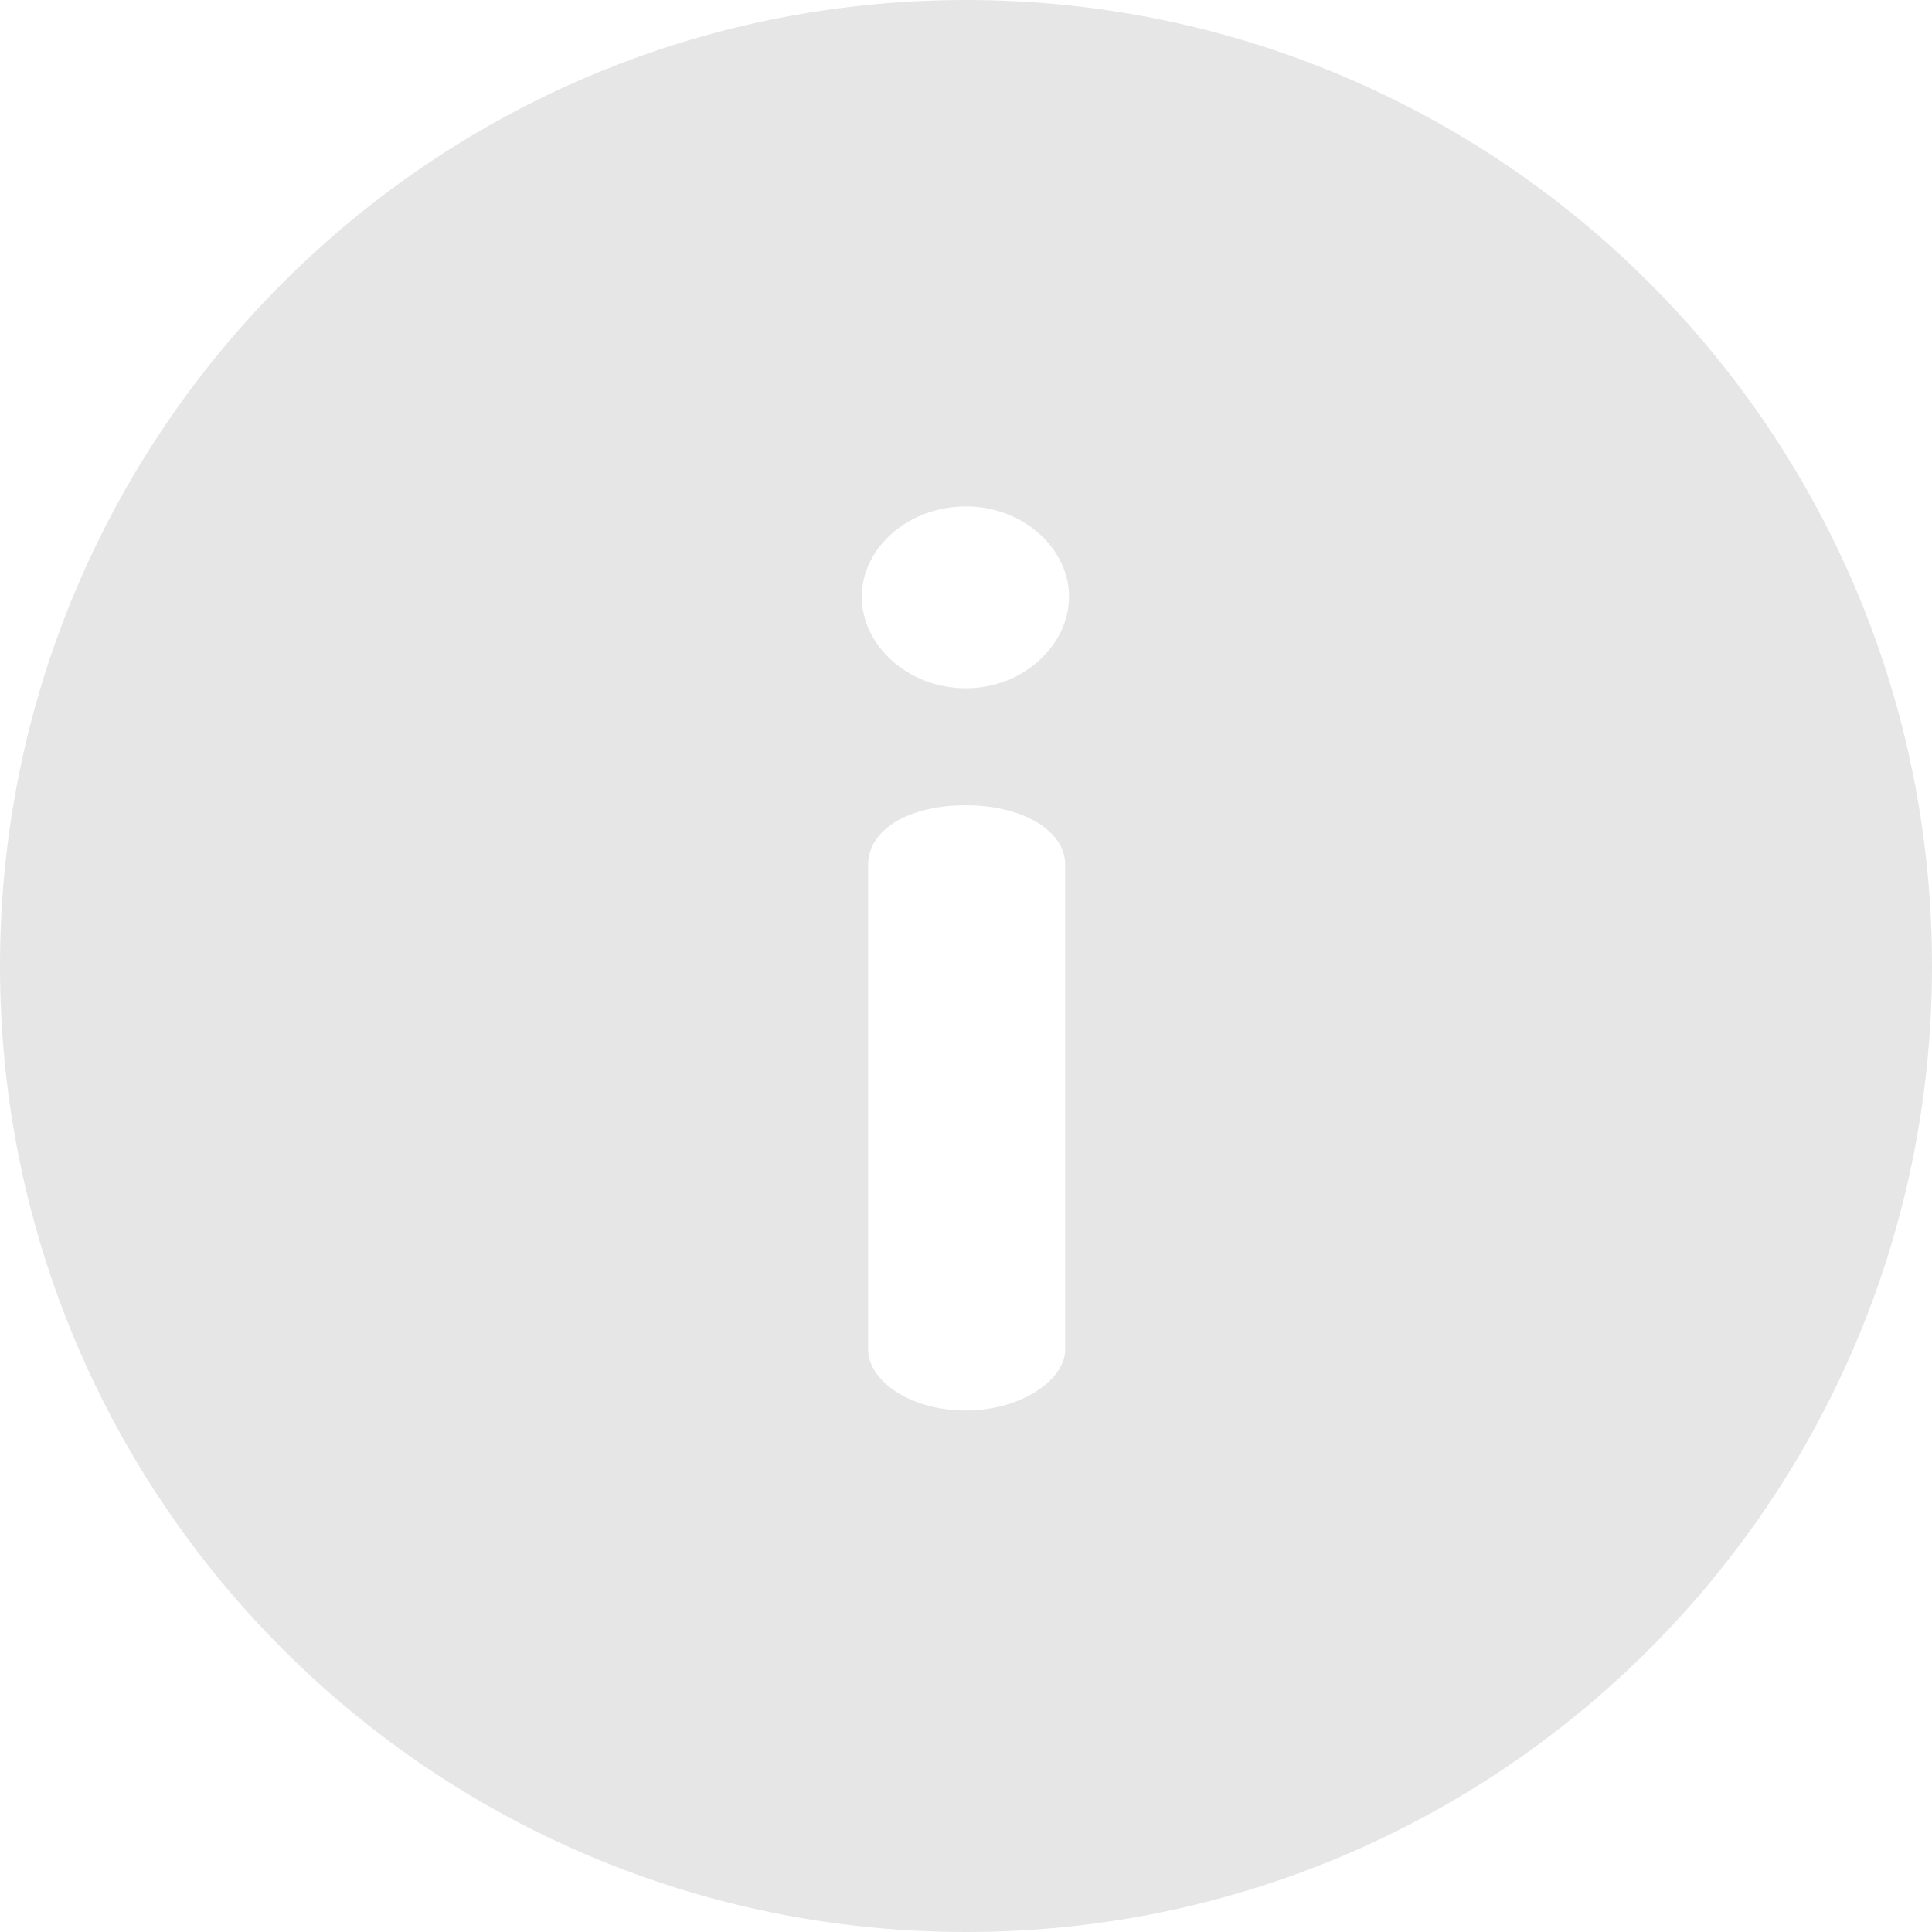 <svg width="40" height="40" viewBox="0 0 40 40" fill="none" xmlns="http://www.w3.org/2000/svg">
<path d="M20 0C8.946 0 0 8.945 0 20C0 31.054 8.945 40 20 40C31.054 40 40 31.055 40 20C40 8.946 31.055 0 20 0ZM22.054 27.939C22.054 28.571 21.132 29.203 20 29.203C18.816 29.203 17.973 28.571 17.973 27.939V17.909C17.973 17.172 18.816 16.672 20 16.672C21.132 16.672 22.054 17.172 22.054 17.909V27.939ZM20 14.25C18.79 14.25 17.842 13.355 17.842 12.354C17.842 11.354 18.79 10.485 20 10.485C21.185 10.485 22.133 11.354 22.133 12.354C22.133 13.355 21.185 14.25 20 14.25Z" fill="#e6e6e6"/>
</svg>
